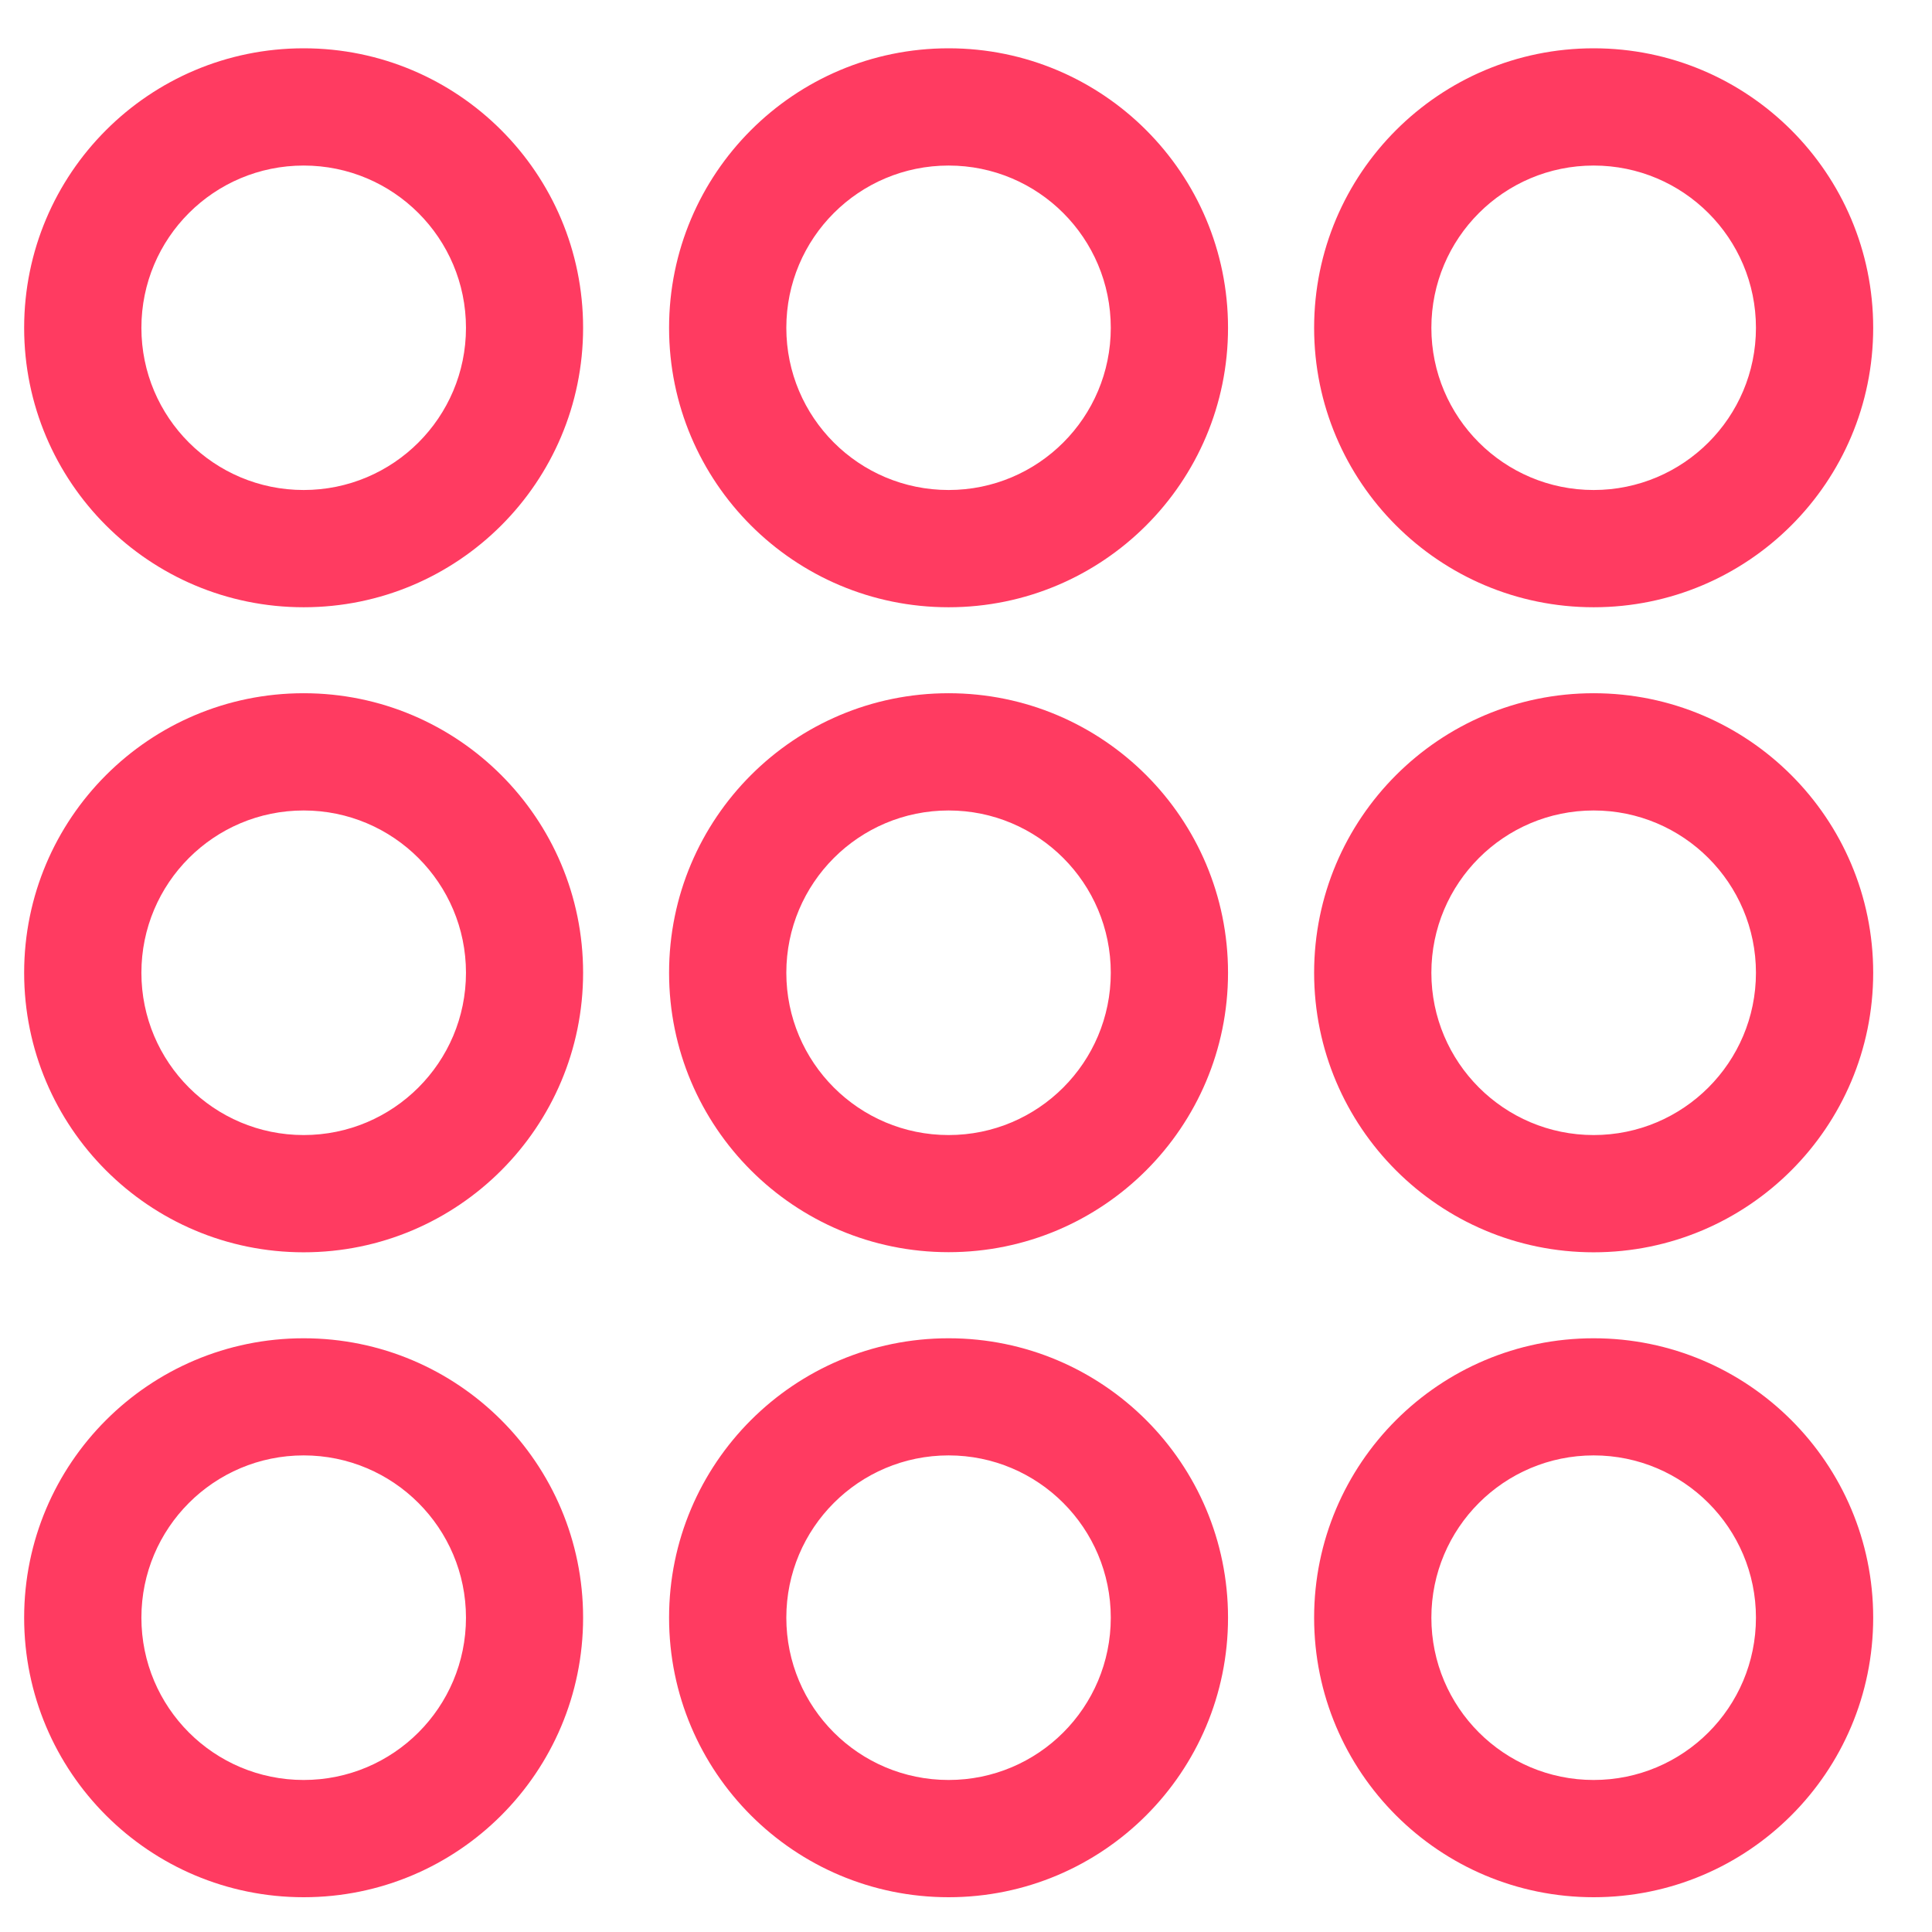 <svg xmlns="http://www.w3.org/2000/svg" fill="none" viewBox="0 0 16 16" height="16" width="16">
<path fill="#FF3B61" d="M2.515 1.371C1.772 1.371 1.171 1.972 1.171 2.715C1.171 3.457 1.772 4.058 2.515 4.058C3.257 4.058 3.859 3.457 3.859 2.715C3.859 1.972 3.257 1.371 2.515 1.371ZM0.2 2.715C0.2 1.436 1.236 0.4 2.515 0.4C3.793 0.4 4.829 1.436 4.829 2.715C4.829 3.993 3.793 5.029 2.515 5.029C1.236 5.029 0.2 3.993 0.2 2.715Z" clip-rule="evenodd" fill-rule="evenodd"></path>
<path fill="#FF3B61" d="M2.515 6.712C1.772 6.712 1.171 7.314 1.171 8.056C1.171 8.798 1.772 9.4 2.515 9.4C3.257 9.4 3.859 8.798 3.859 8.056C3.859 7.314 3.257 6.712 2.515 6.712ZM0.2 8.056C0.2 6.778 1.236 5.741 2.515 5.741C3.793 5.741 4.829 6.778 4.829 8.056C4.829 9.334 3.793 10.371 2.515 10.371C1.236 10.371 0.2 9.334 0.2 8.056Z" clip-rule="evenodd" fill-rule="evenodd"></path>
<path fill="#FF3B61" d="M2.515 12.053C1.772 12.053 1.171 12.655 1.171 13.397C1.171 14.14 1.772 14.741 2.515 14.741C3.257 14.741 3.859 14.14 3.859 13.397C3.859 12.655 3.257 12.053 2.515 12.053ZM0.2 13.397C0.2 12.119 1.236 11.083 2.515 11.083C3.793 11.083 4.829 12.119 4.829 13.397C4.829 14.676 3.793 15.712 2.515 15.712C1.236 15.712 0.2 14.676 0.2 13.397Z" clip-rule="evenodd" fill-rule="evenodd"></path>
<path fill="#FF3B61" d="M7.856 1.371C7.113 1.371 6.512 1.972 6.512 2.715C6.512 3.457 7.113 4.058 7.856 4.058C8.598 4.058 9.199 3.457 9.199 2.715C9.199 1.972 8.598 1.371 7.856 1.371ZM5.541 2.715C5.541 1.436 6.577 0.4 7.856 0.4C9.134 0.4 10.17 1.436 10.17 2.715C10.17 3.993 9.134 5.029 7.856 5.029C6.577 5.029 5.541 3.993 5.541 2.715Z" clip-rule="evenodd" fill-rule="evenodd"></path>
<path fill="#FF3B61" d="M7.856 6.712C7.113 6.712 6.512 7.314 6.512 8.056C6.512 8.798 7.113 9.4 7.856 9.4C8.598 9.4 9.199 8.798 9.199 8.056C9.199 7.314 8.598 6.712 7.856 6.712ZM5.541 8.056C5.541 6.778 6.577 5.741 7.856 5.741C9.134 5.741 10.17 6.778 10.17 8.056C10.17 9.334 9.134 10.37 7.856 10.37C6.577 10.37 5.541 9.334 5.541 8.056Z" clip-rule="evenodd" fill-rule="evenodd"></path>
<path fill="#FF3B61" d="M7.856 12.053C7.113 12.053 6.512 12.655 6.512 13.397C6.512 14.14 7.113 14.741 7.856 14.741C8.598 14.741 9.199 14.14 9.199 13.397C9.199 12.655 8.598 12.053 7.856 12.053ZM5.541 13.397C5.541 12.119 6.577 11.083 7.856 11.083C9.134 11.083 10.17 12.119 10.17 13.397C10.17 14.676 9.134 15.712 7.856 15.712C6.577 15.712 5.541 14.676 5.541 13.397Z" clip-rule="evenodd" fill-rule="evenodd"></path>
<path fill="#FF3B61" d="M13.198 1.371C12.456 1.371 11.854 1.972 11.854 2.715C11.854 3.457 12.456 4.058 13.198 4.058C13.94 4.058 14.542 3.457 14.542 2.715C14.542 1.972 13.94 1.371 13.198 1.371ZM10.883 2.715C10.883 1.436 11.92 0.4 13.198 0.4C14.476 0.4 15.513 1.436 15.513 2.715C15.513 3.993 14.476 5.029 13.198 5.029C11.92 5.029 10.883 3.993 10.883 2.715Z" clip-rule="evenodd" fill-rule="evenodd"></path>
<path fill="#FF3B61" d="M13.198 6.712C12.456 6.712 11.854 7.314 11.854 8.056C11.854 8.798 12.456 9.4 13.198 9.4C13.94 9.4 14.542 8.798 14.542 8.056C14.542 7.314 13.94 6.712 13.198 6.712ZM10.883 8.056C10.883 6.778 11.92 5.741 13.198 5.741C14.476 5.741 15.513 6.778 15.513 8.056C15.513 9.334 14.476 10.371 13.198 10.371C11.92 10.371 10.883 9.334 10.883 8.056Z" clip-rule="evenodd" fill-rule="evenodd"></path>
<path fill="#FF3B61" d="M13.198 12.053C12.456 12.053 11.854 12.655 11.854 13.397C11.854 14.14 12.456 14.741 13.198 14.741C13.94 14.741 14.542 14.14 14.542 13.397C14.542 12.655 13.94 12.053 13.198 12.053ZM10.883 13.397C10.883 12.119 11.92 11.083 13.198 11.083C14.476 11.083 15.513 12.119 15.513 13.397C15.513 14.676 14.476 15.712 13.198 15.712C11.92 15.712 10.883 14.676 10.883 13.397Z" clip-rule="evenodd" fill-rule="evenodd"></path>
</svg>
